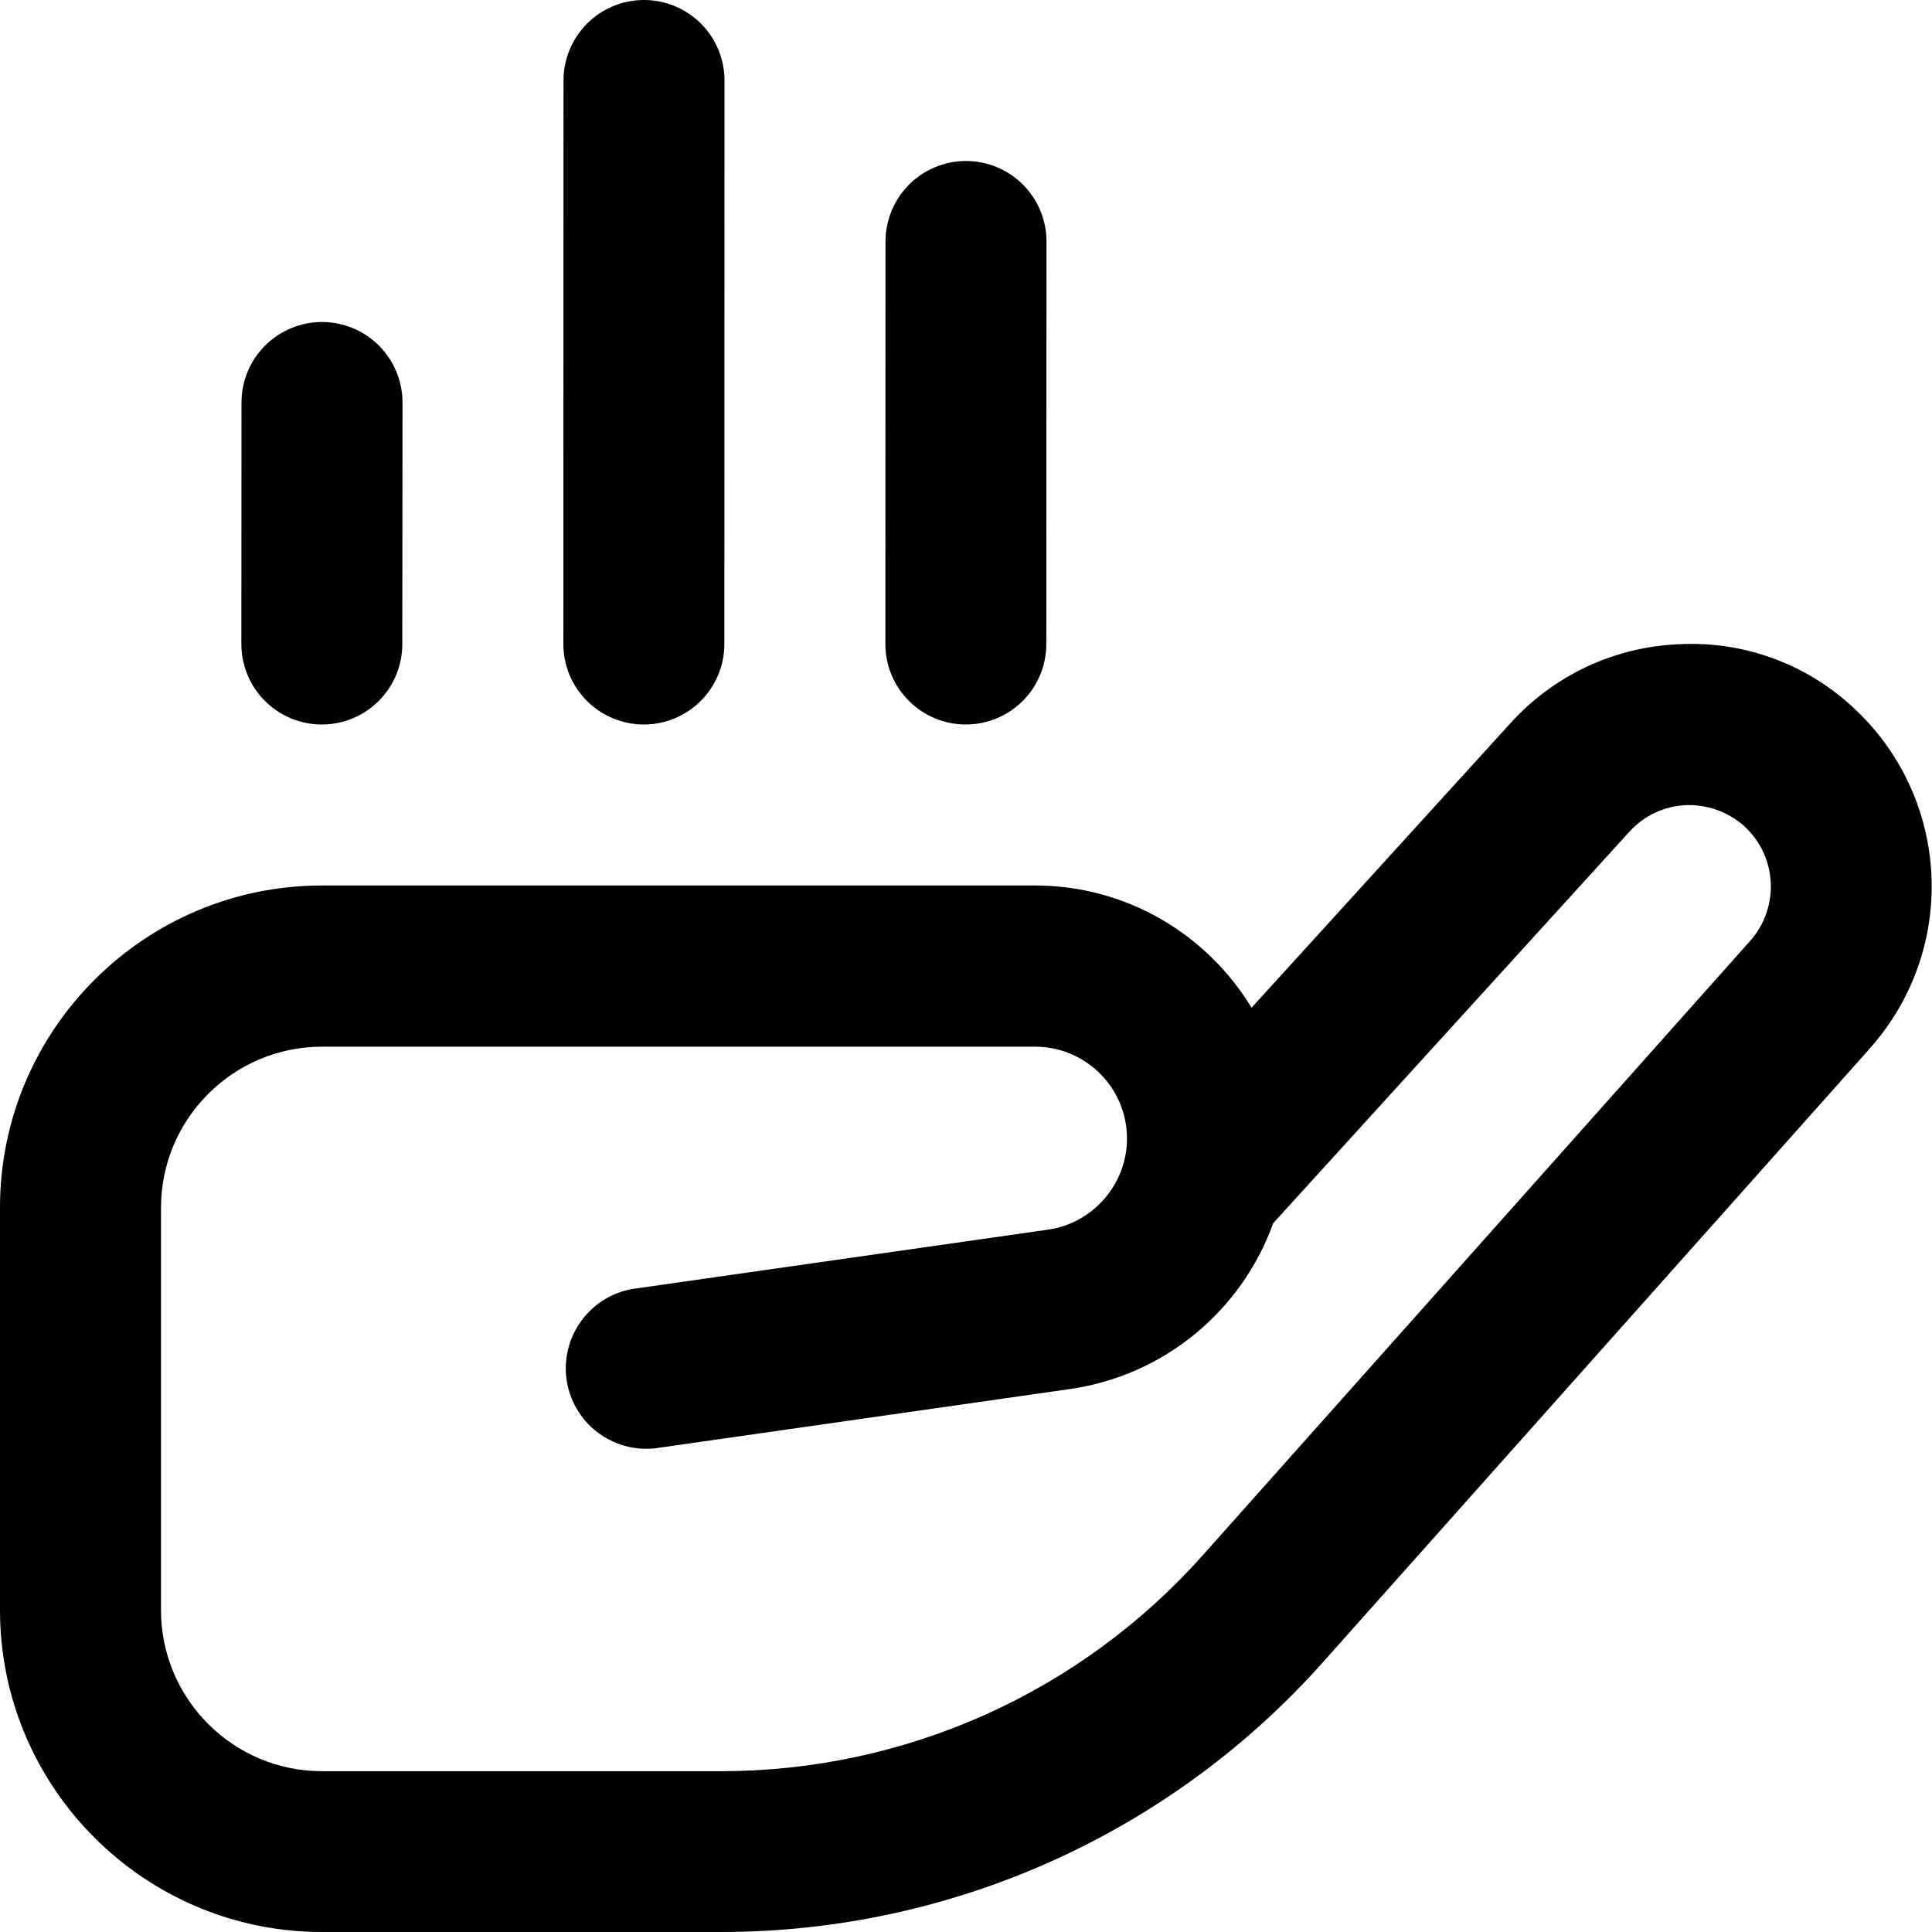 <svg width="30" height="30" viewBox="0 0 30 30" fill="none" xmlns="http://www.w3.org/2000/svg">
<g clip-path="url(#clip0_191_23)">
<path d="M8.748 10L8.75 1.25C8.75 0.918 8.882 0.601 9.116 0.366C9.351 0.132 9.668 0 10 0C10.332 0 10.649 0.132 10.884 0.366C11.118 0.601 11.25 0.918 11.25 1.25L11.248 10C11.248 10.332 11.116 10.649 10.881 10.884C10.647 11.118 10.329 11.25 9.998 11.25C9.666 11.25 9.348 11.118 9.114 10.884C8.879 10.649 8.748 10.332 8.748 10ZM14.998 11.25C15.329 11.25 15.647 11.118 15.881 10.884C16.116 10.649 16.247 10.332 16.247 10L16.25 3.75C16.25 3.418 16.118 3.101 15.884 2.866C15.649 2.632 15.332 2.5 15 2.5C14.668 2.5 14.351 2.632 14.116 2.866C13.882 3.101 13.75 3.418 13.75 3.75L13.748 10C13.748 10.332 13.879 10.649 14.114 10.884C14.348 11.118 14.666 11.25 14.998 11.25ZM4.997 11.25C5.329 11.25 5.647 11.118 5.881 10.884C6.116 10.649 6.247 10.332 6.247 10L6.25 6.25C6.25 5.918 6.118 5.601 5.884 5.366C5.649 5.132 5.332 5 5 5C4.668 5 4.351 5.132 4.116 5.366C3.882 5.601 3.75 5.918 3.75 6.25L3.748 10C3.748 10.332 3.879 10.649 4.114 10.884C4.348 11.118 4.666 11.25 4.997 11.25ZM29.045 16.269L20.539 25.815C19.366 27.131 17.928 28.184 16.32 28.905C14.711 29.626 12.969 29.999 11.206 30H5C2.243 30 0 27.758 0 25V18.75C0 15.992 2.243 13.75 5 13.75H16.073C17.496 13.75 18.745 14.511 19.434 15.648L23.454 11.23C23.786 10.863 24.187 10.566 24.634 10.355C25.082 10.145 25.567 10.025 26.061 10.004C26.555 9.976 27.05 10.049 27.516 10.217C27.981 10.384 28.408 10.645 28.771 10.981C29.501 11.65 29.939 12.579 29.99 13.568C30.041 14.557 29.702 15.527 29.045 16.267V16.269ZM27.087 12.83C26.838 12.608 26.512 12.49 26.177 12.502C25.84 12.519 25.53 12.664 25.302 12.914L19.77 18.994C19.528 19.667 19.108 20.262 18.555 20.715C18.002 21.169 17.335 21.463 16.628 21.567L10.176 22.489C9.853 22.525 9.529 22.434 9.271 22.236C9.014 22.037 8.844 21.745 8.798 21.424C8.752 21.102 8.834 20.775 9.025 20.512C9.216 20.249 9.502 20.07 9.822 20.015L16.274 19.094C16.973 18.994 17.5 18.386 17.5 17.68C17.5 16.892 16.86 16.253 16.073 16.253H5C3.621 16.253 2.5 17.374 2.5 18.753V25.003C2.5 26.381 3.621 27.503 5 27.503H11.206C12.616 27.502 14.01 27.203 15.297 26.627C16.584 26.05 17.734 25.207 18.672 24.155L27.179 14.607C27.399 14.358 27.513 14.033 27.496 13.701C27.479 13.369 27.332 13.056 27.087 12.831V12.83Z" fill="black"/>
</g>
<defs>
<clipPath id="clip0_191_23">
<rect width="30" height="30" fill="white"/>
</clipPath>
</defs>
</svg>

